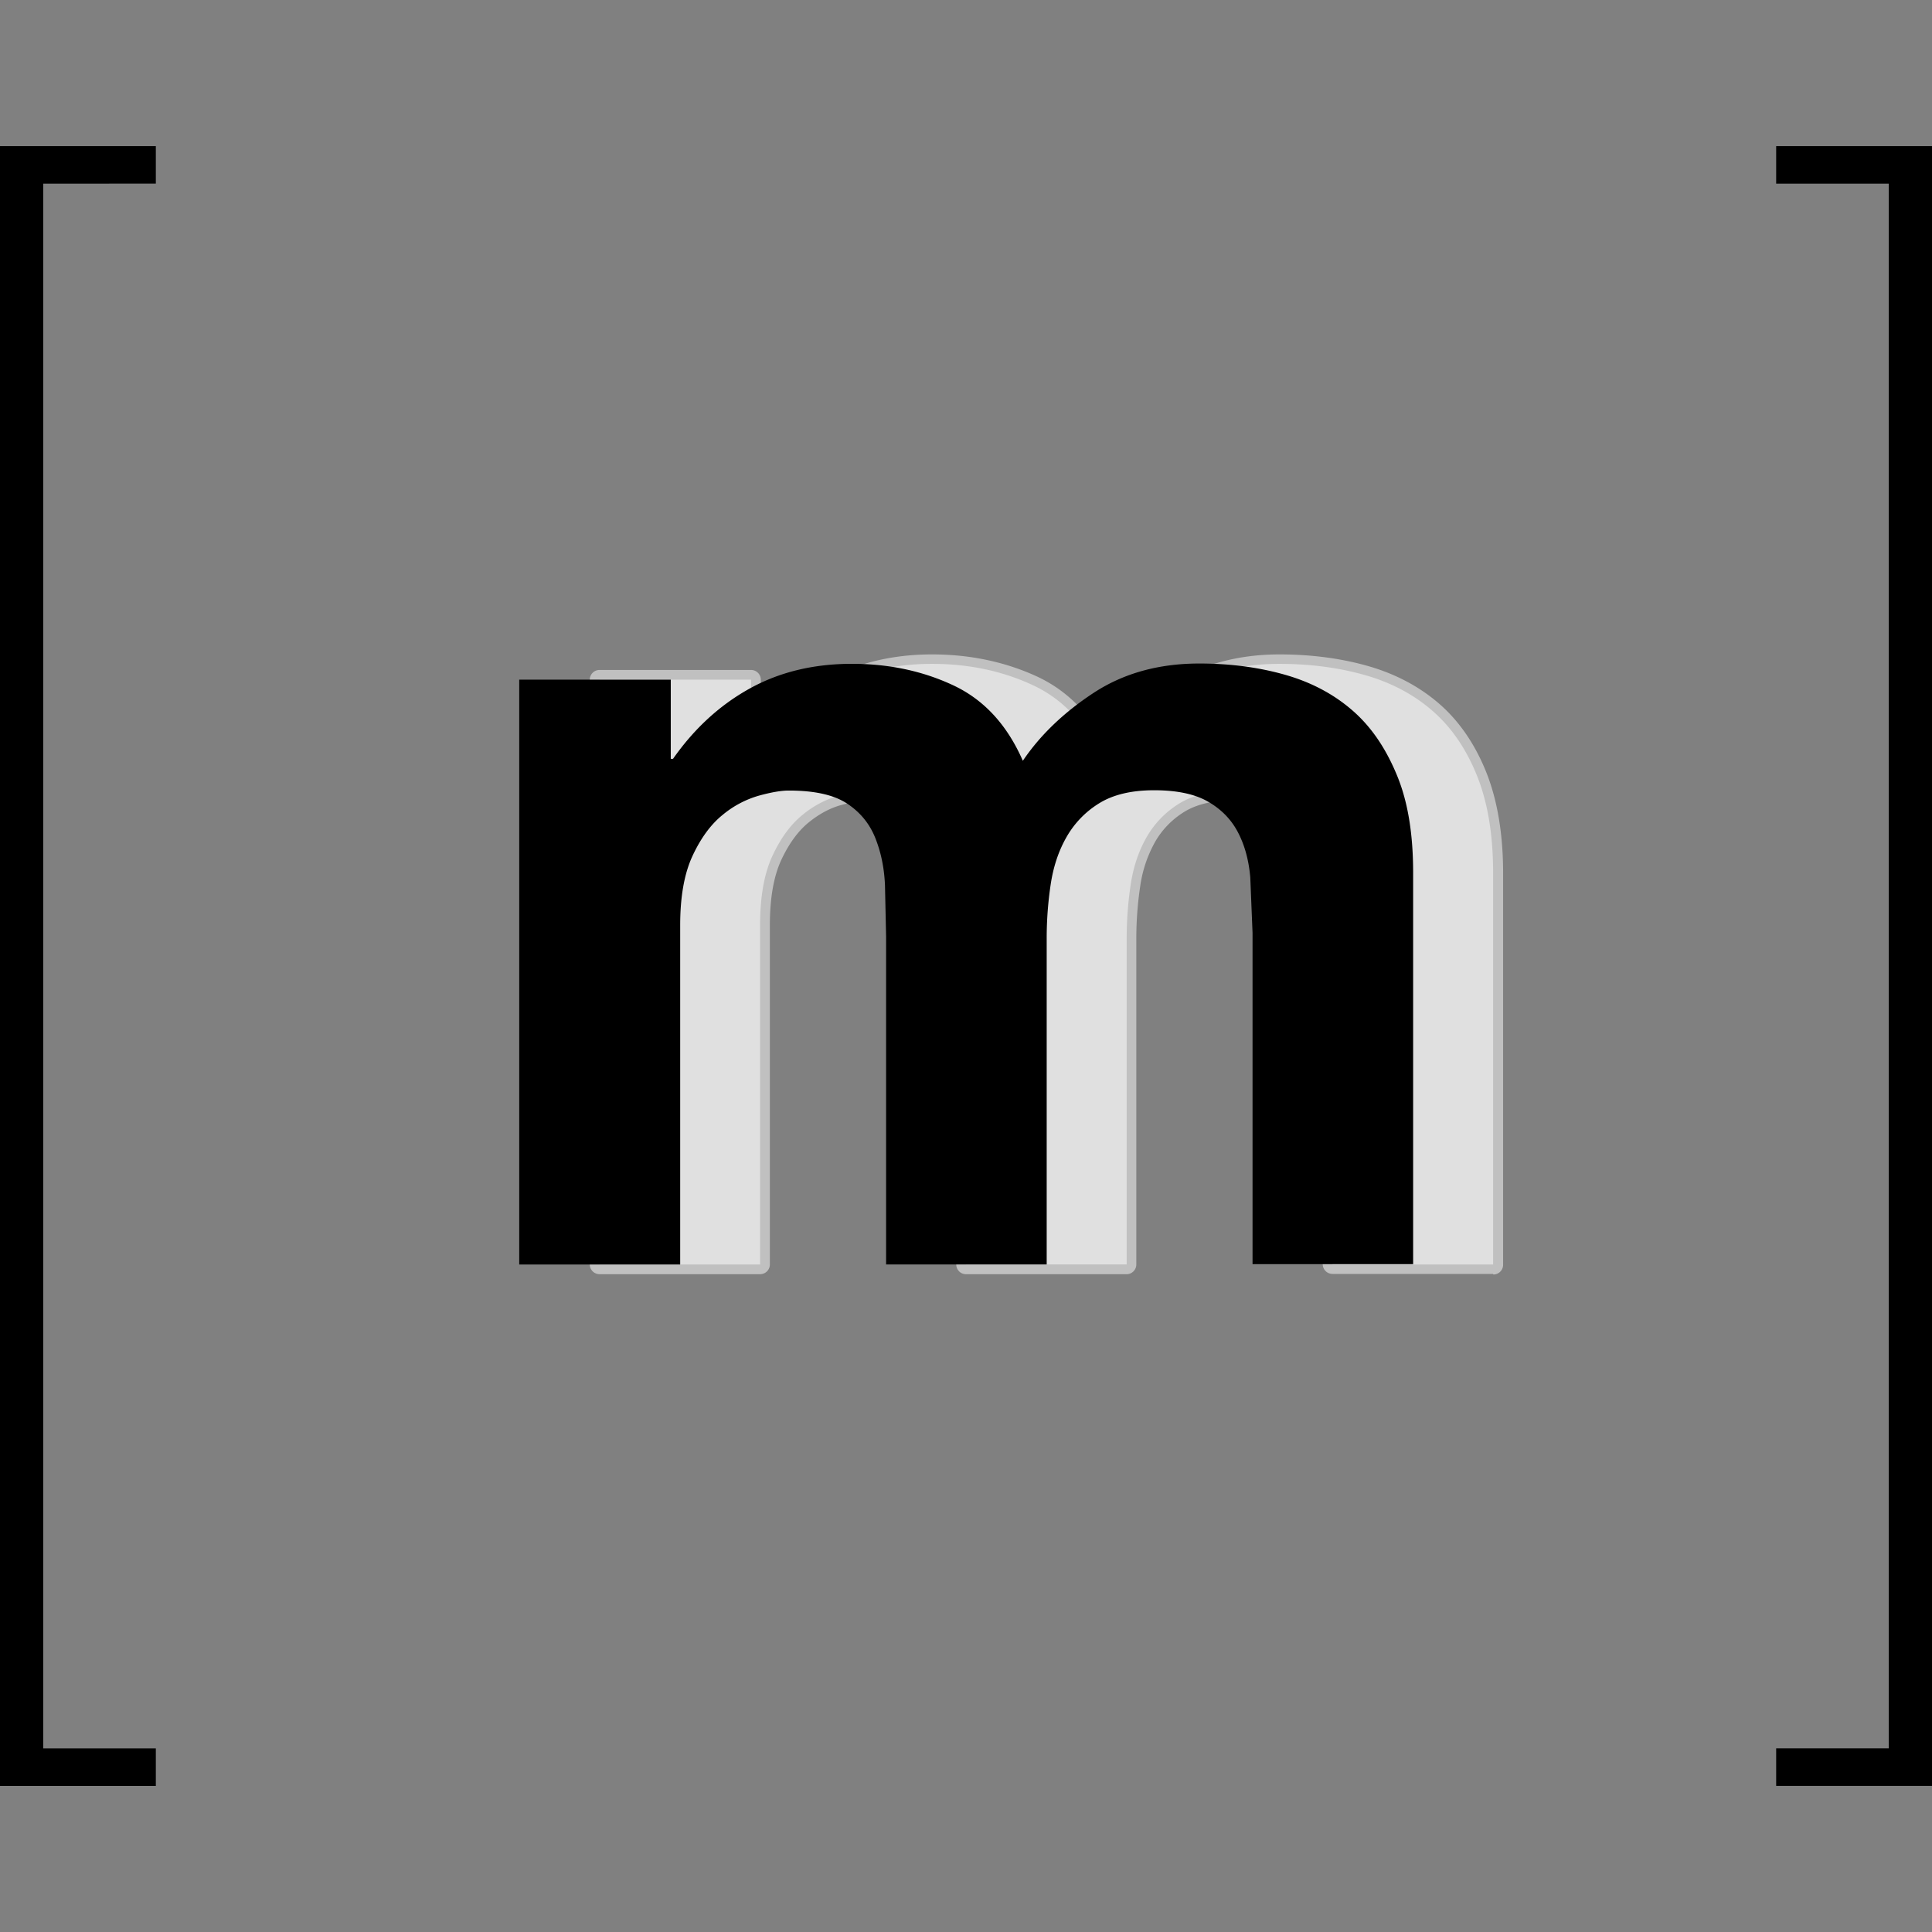 <svg xmlns="http://www.w3.org/2000/svg" width="64" height="64">
    <rect width="100%" height="100%" fill="#808080" stroke="none"/>
    <g fill="#fff">
        <path d="M49.46 42.2h-5.32c-.178 0-.323-.145-.323-.323V30.91l-.074-1.808c-.047-.53-.173-.992-.376-1.376-.194-.367-.487-.664-.868-.883s-.93-.332-1.62-.332-1.238.13-1.647.382-.743.597-.976 1.01a4.21 4.21 0 0 0-.486 1.462c-.085.567-.128 1.15-.128 1.732v10.79c0 .178-.145.323-.323.323H32c-.178 0-.323-.145-.323-.323V31.02l-.037-1.69c-.024-.524-.124-1.013-.297-1.45-.164-.415-.43-.74-.814-.992s-.972-.378-1.752-.378c-.22 0-.527.053-.908.157-.368.1-.732.294-1.08.577s-.65.694-.904 1.235-.382 1.27-.382 2.167v11.24c0 .178-.144.323-.323.323h-5.32c-.178 0-.323-.145-.323-.323V22.515c0-.178.145-.322.323-.322h5.02c.178 0 .323.145.323.322V24.3c.618-.726 1.33-1.315 2.125-1.757 1.032-.574 2.225-.865 3.548-.865 1.265 0 2.44.25 3.5.743.934.44 1.68 1.17 2.224 2.18.556-.703 1.263-1.34 2.108-1.895 1.036-.682 2.274-1.028 3.68-1.028 1.048 0 2.036.13 2.937.387.917.263 1.715.69 2.373 1.267s1.18 1.348 1.548 2.278c.363.922.547 2.04.547 3.323v12.964c0 .178-.145.323-.323.323z" opacity=".5" />
        <path d="M24.88 22.515v2.623h.075c.7-.998 1.542-1.774 2.53-2.323s2.117-.824 3.39-.824c1.224 0 2.342.238 3.353.712s1.78 1.31 2.305 2.51c.574-.85 1.355-1.6 2.342-2.248s2.154-.974 3.504-.974c1.024 0 1.973.125 2.848.375s1.623.65 2.248 1.2 1.11 1.268 1.462 2.154.525 1.955.525 3.204v12.964h-5.32V30.91l-.075-1.836c-.05-.574-.187-1.073-.412-1.5s-.556-.762-.993-1.012-1.03-.374-1.78-.374-1.355.145-1.817.43-.824.663-1.087 1.124-.437.987-.524 1.574a12 12 0 0 0-.131 1.78v10.79H32V31.022l-.037-1.705c-.025-.562-.13-1.08-.32-1.556s-.5-.855-.937-1.143-1.08-.43-1.93-.43c-.25 0-.58.056-.993.17a3.3 3.3 0 0 0-1.199.637c-.388.313-.718.762-.993 1.35s-.412 1.355-.412 2.304v11.24h-5.32V22.515z" opacity=".5" />
    </g>
    <path d="M1.432 6.084v51.833h3.73v1.244H0V4.84h5.162v1.243zm20.788 16.43v2.623h.075c.7-.998 1.542-1.774 2.53-2.323s2.117-.824 3.4-.824c1.224 0 2.342.238 3.353.712s1.78 1.3 2.305 2.5c.574-.85 1.355-1.6 2.342-2.248s2.154-.974 3.504-.974c1.024 0 1.973.125 2.848.375s1.623.65 2.248 1.2 1.1 1.268 1.462 2.154.525 1.955.525 3.204v12.964h-5.32V30.9l-.075-1.836c-.05-.574-.187-1.073-.412-1.5s-.556-.762-.993-1.012-1.03-.374-1.78-.374-1.355.145-1.817.43a3.12 3.12 0 0 0-1.087 1.124c-.263.46-.437.987-.524 1.574a12 12 0 0 0-.131 1.78v10.8h-5.32V31.022l-.037-1.705c-.025-.562-.13-1.08-.32-1.556s-.5-.855-.937-1.143-1.08-.43-1.93-.43c-.25 0-.58.056-.993.17a3.3 3.3 0 0 0-1.199.637c-.388.313-.718.762-.993 1.35s-.412 1.355-.412 2.304v11.24H17.2V22.515zm40.348 35.402V6.084h-3.73V4.84H64v54.32h-5.162v-1.244z" />
</svg>